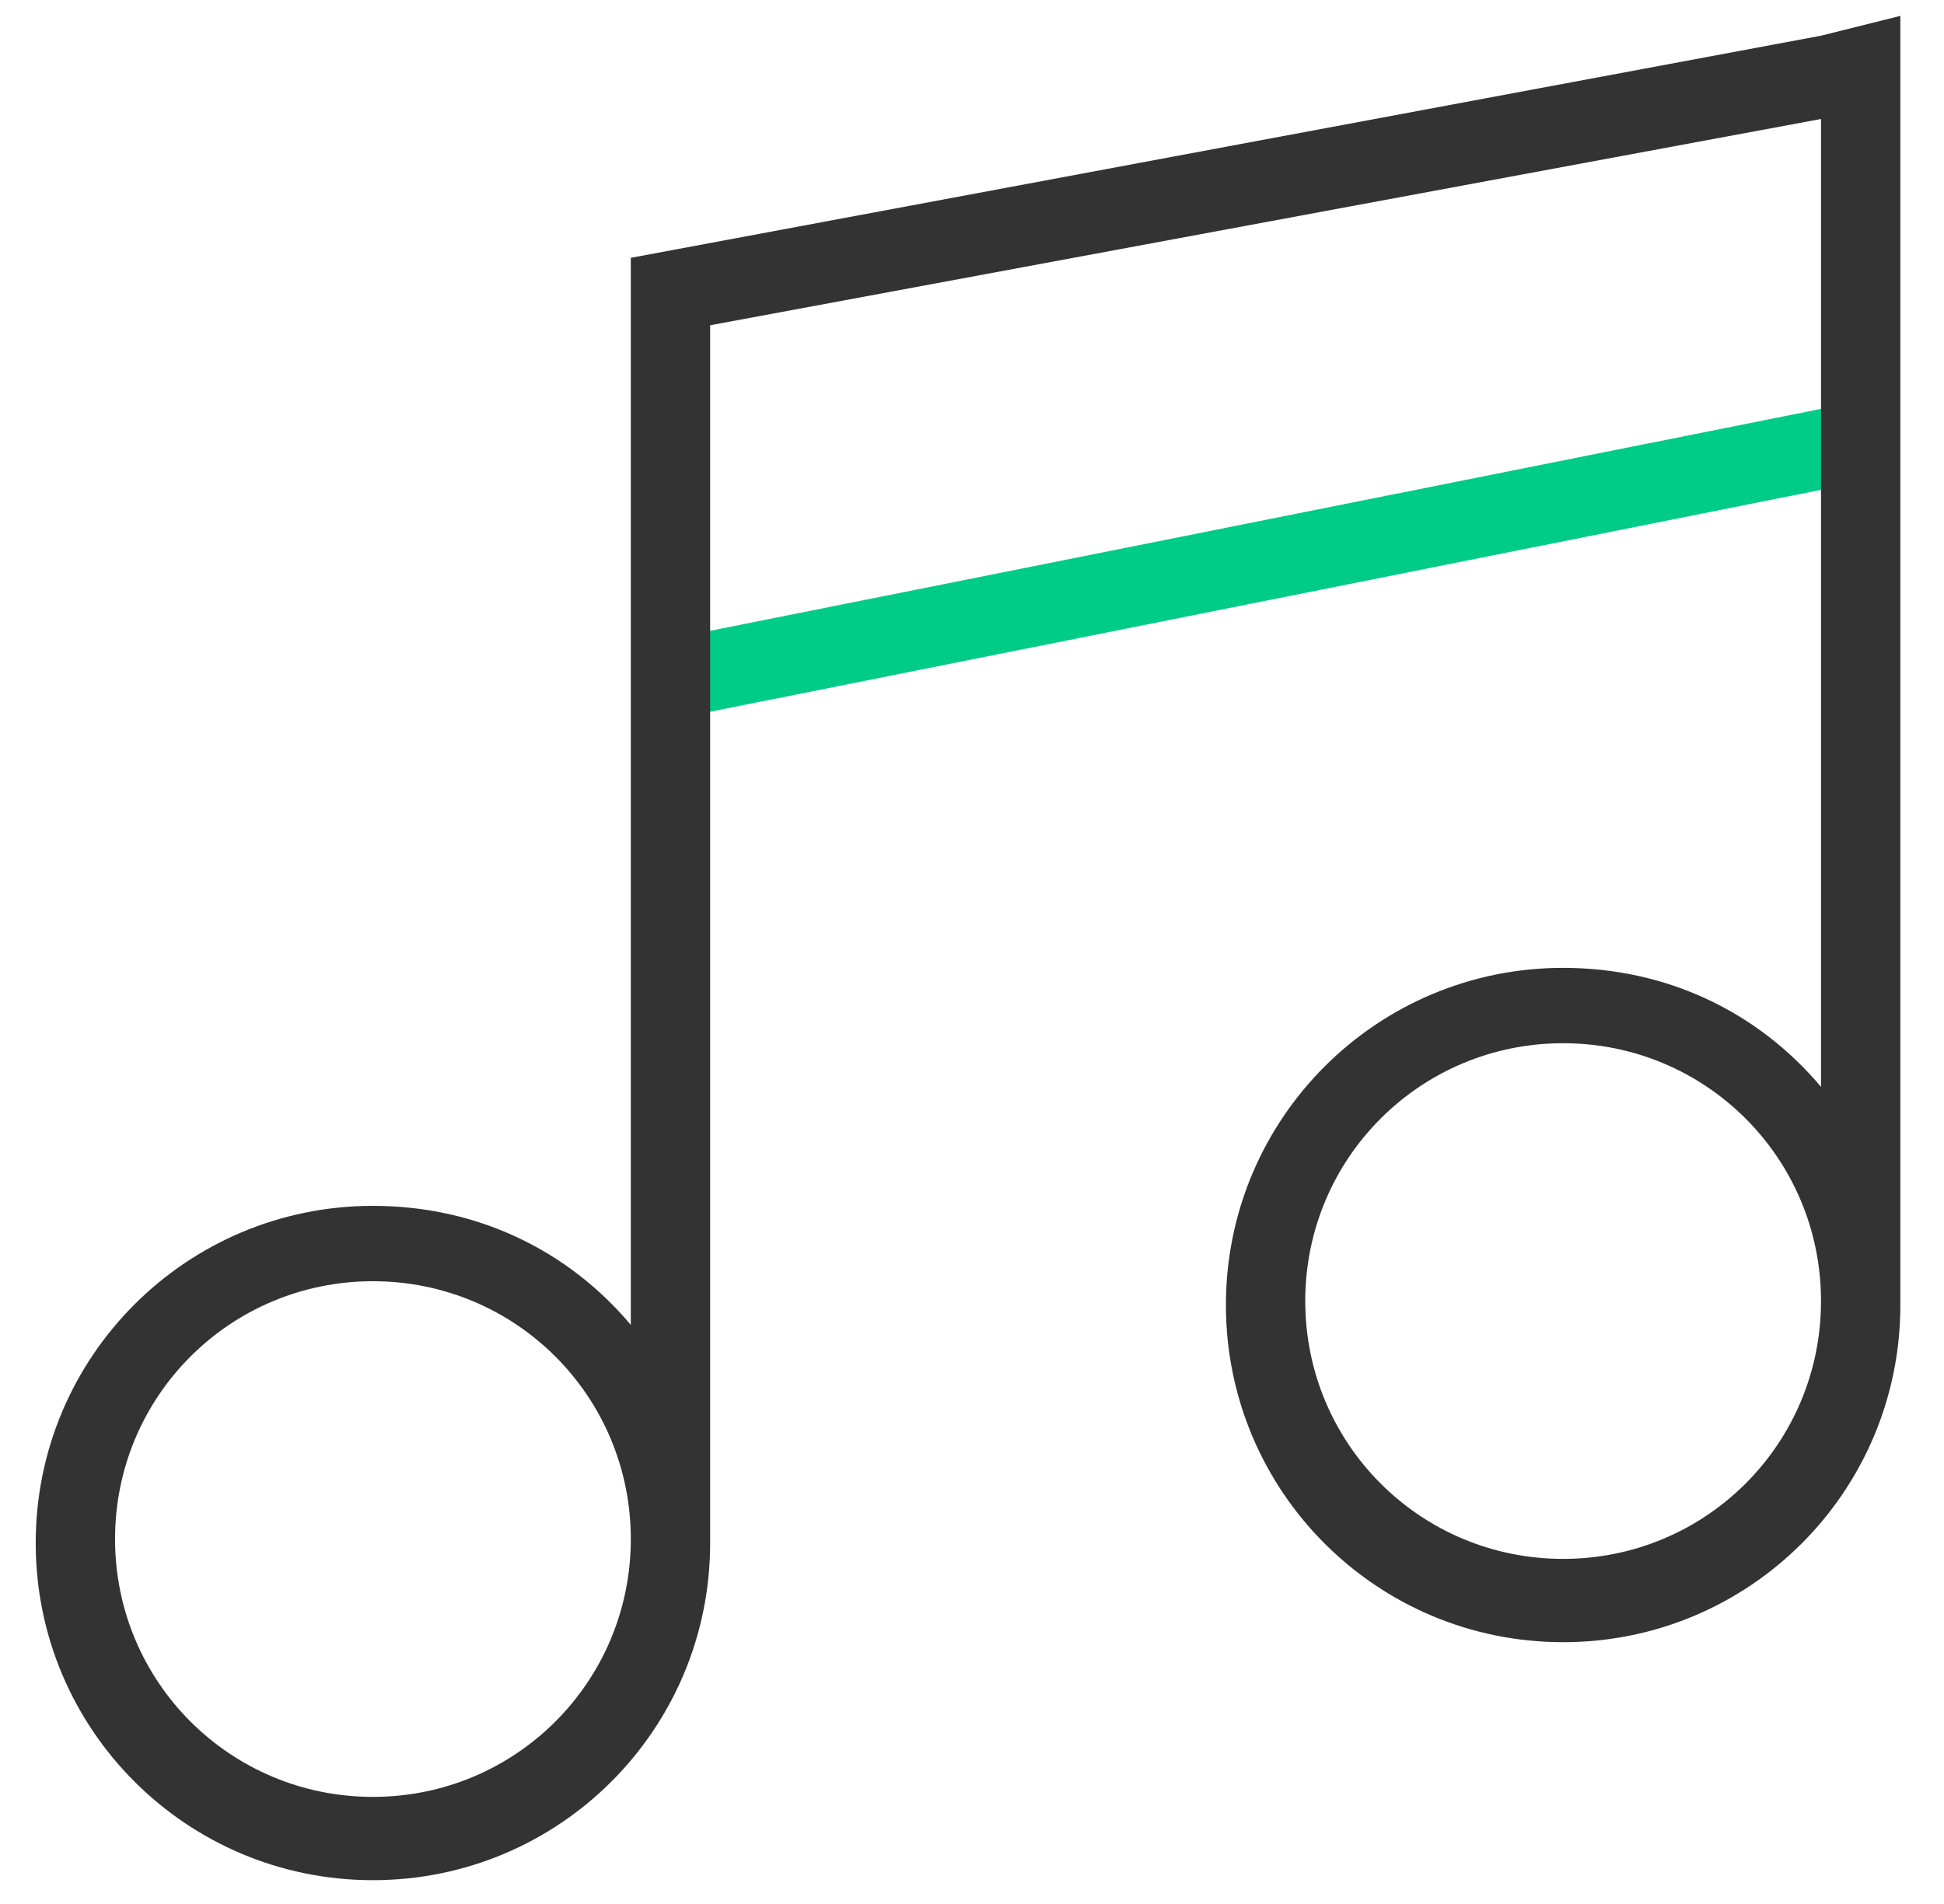 <?xml version="1.0" encoding="UTF-8"?>
<svg width="49px" height="48px" viewBox="0 0 49 48" xmlns="http://www.w3.org/2000/svg" shape-rendering="geometricPrecision">
  <!-- 横线部分 -->
  <rect fill="#00CC88" stroke-width="0" x="16.6" y="13.1" width="30.6" height="2" transform="matrix(0.981 -0.196 0.196 0.981 -2.152 6.545)"/>
  
  <!-- 主体路径 -->
  <path fill="#333333" stroke-width="0" d="M45.9 0.9l-30 5.6v26.9c-1.6-1.9-3.9-3-6.5-3-4.7 0-8.5 3.8-8.5 8.5 0 4.7 3.8 8.5 8.5 8.5s8.5-3.8 8.5-8.5c0 0 0-0.1 0-0.1h0V8.2l28-5.2v24.4c-1.6-1.9-3.9-3-6.5-3-4.7 0-8.5 3.8-8.5 8.5s3.8 8.5 8.5 8.5 8.5-3.8 8.5-8.5V0.4L45.9 0.9z M9.4 45.3c-3.6 0-6.5-2.9-6.5-6.5 0-3.6 2.9-6.5 6.5-6.5s6.5 2.9 6.5 6.5c0 3.6-2.9 6.5-6.5 6.5z M39.4 39.3c-3.6 0-6.5-2.9-6.5-6.5s2.9-6.5 6.5-6.5 6.5 2.9 6.5 6.5-2.9 6.5-6.5 6.5z"/>
</svg>
